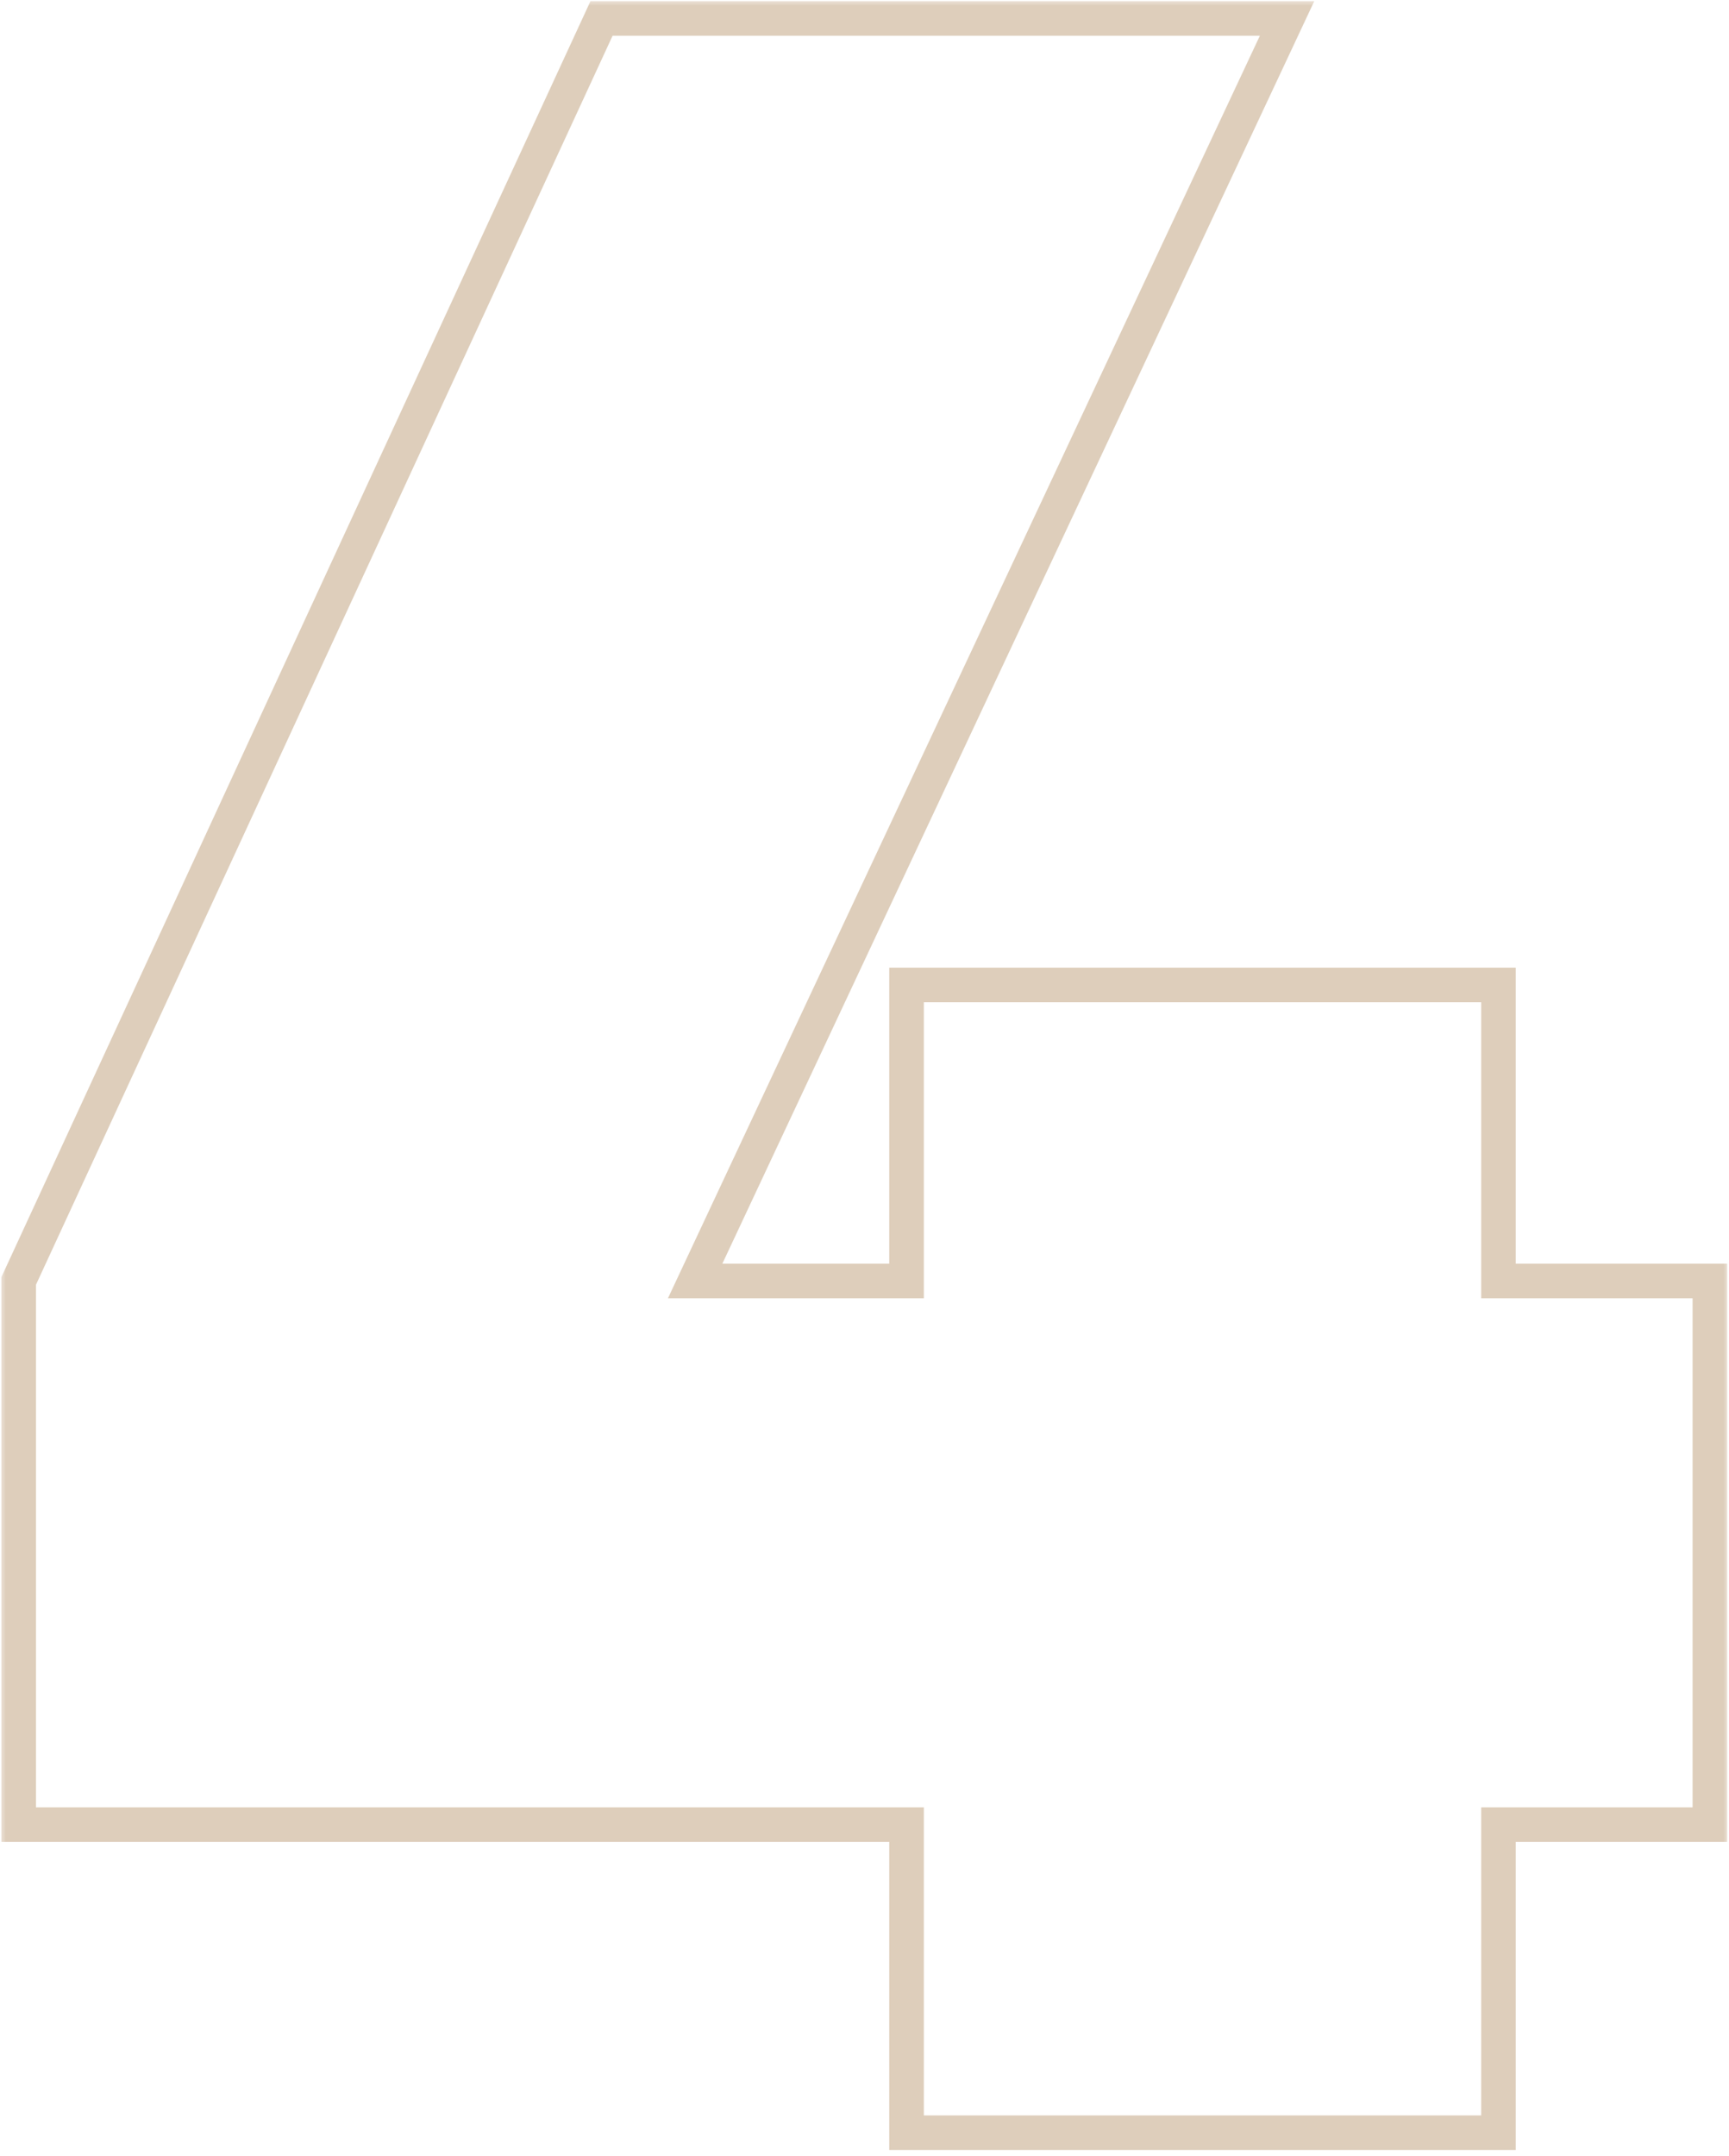 <?xml version="1.0" encoding="UTF-8"?> <svg xmlns="http://www.w3.org/2000/svg" width="150" height="187" viewBox="0 0 150 187" fill="none"><mask id="path-1-outside-1_511_1837" maskUnits="userSpaceOnUse" x="0" y="0" width="150" height="187" fill="black"><rect fill="white" width="150" height="187"></rect><path d="M148.34 111.116V158.276H130V185H78.648V158.276H1.62V111.116L52.186 1.6H111.66L60.308 111.116H78.648V85.44H130V111.116H148.34Z"></path></mask><path d="M148.34 111.116H149.84V109.616H148.34V111.116ZM148.34 158.276V159.776H149.84V158.276H148.34ZM130 158.276V156.776H128.5V158.276H130ZM130 185V186.5H131.5V185H130ZM78.648 185H77.148V186.5H78.648V185ZM78.648 158.276H80.148V156.776H78.648V158.276ZM1.62 158.276H0.12V159.776H1.62V158.276ZM1.62 111.116L0.258 110.487L0.12 110.786V111.116H1.62ZM52.186 1.6V0.1H51.226L50.824 0.971L52.186 1.6ZM111.66 1.6L113.018 2.237L114.02 0.1H111.66V1.6ZM60.308 111.116L58.95 110.479L57.948 112.616H60.308V111.116ZM78.648 111.116V112.616H80.148V111.116H78.648ZM78.648 85.44V83.94H77.148V85.44H78.648ZM130 85.44H131.5V83.94H130V85.44ZM130 111.116H128.5V112.616H130V111.116ZM146.84 111.116V158.276H149.84V111.116H146.84ZM148.34 156.776H130V159.776H148.34V156.776ZM128.5 158.276V185H131.5V158.276H128.5ZM130 183.5H78.648V186.5H130V183.5ZM80.148 185V158.276H77.148V185H80.148ZM78.648 156.776H1.62V159.776H78.648V156.776ZM3.12 158.276V111.116H0.12V158.276H3.12ZM2.982 111.745L53.548 2.229L50.824 0.971L0.258 110.487L2.982 111.745ZM52.186 3.1H111.66V0.1H52.186V3.1ZM110.302 0.963L58.95 110.479L61.666 111.753L113.018 2.237L110.302 0.963ZM60.308 112.616H78.648V109.616H60.308V112.616ZM80.148 111.116V85.44H77.148V111.116H80.148ZM78.648 86.94H130V83.94H78.648V86.94ZM128.5 85.44V111.116H131.5V85.44H128.5ZM130 112.616H148.34V109.616H130V112.616Z" fill="#D0B99E" fill-opacity="0.7" mask="url(#path-1-outside-1_511_1837)"></path></svg> 